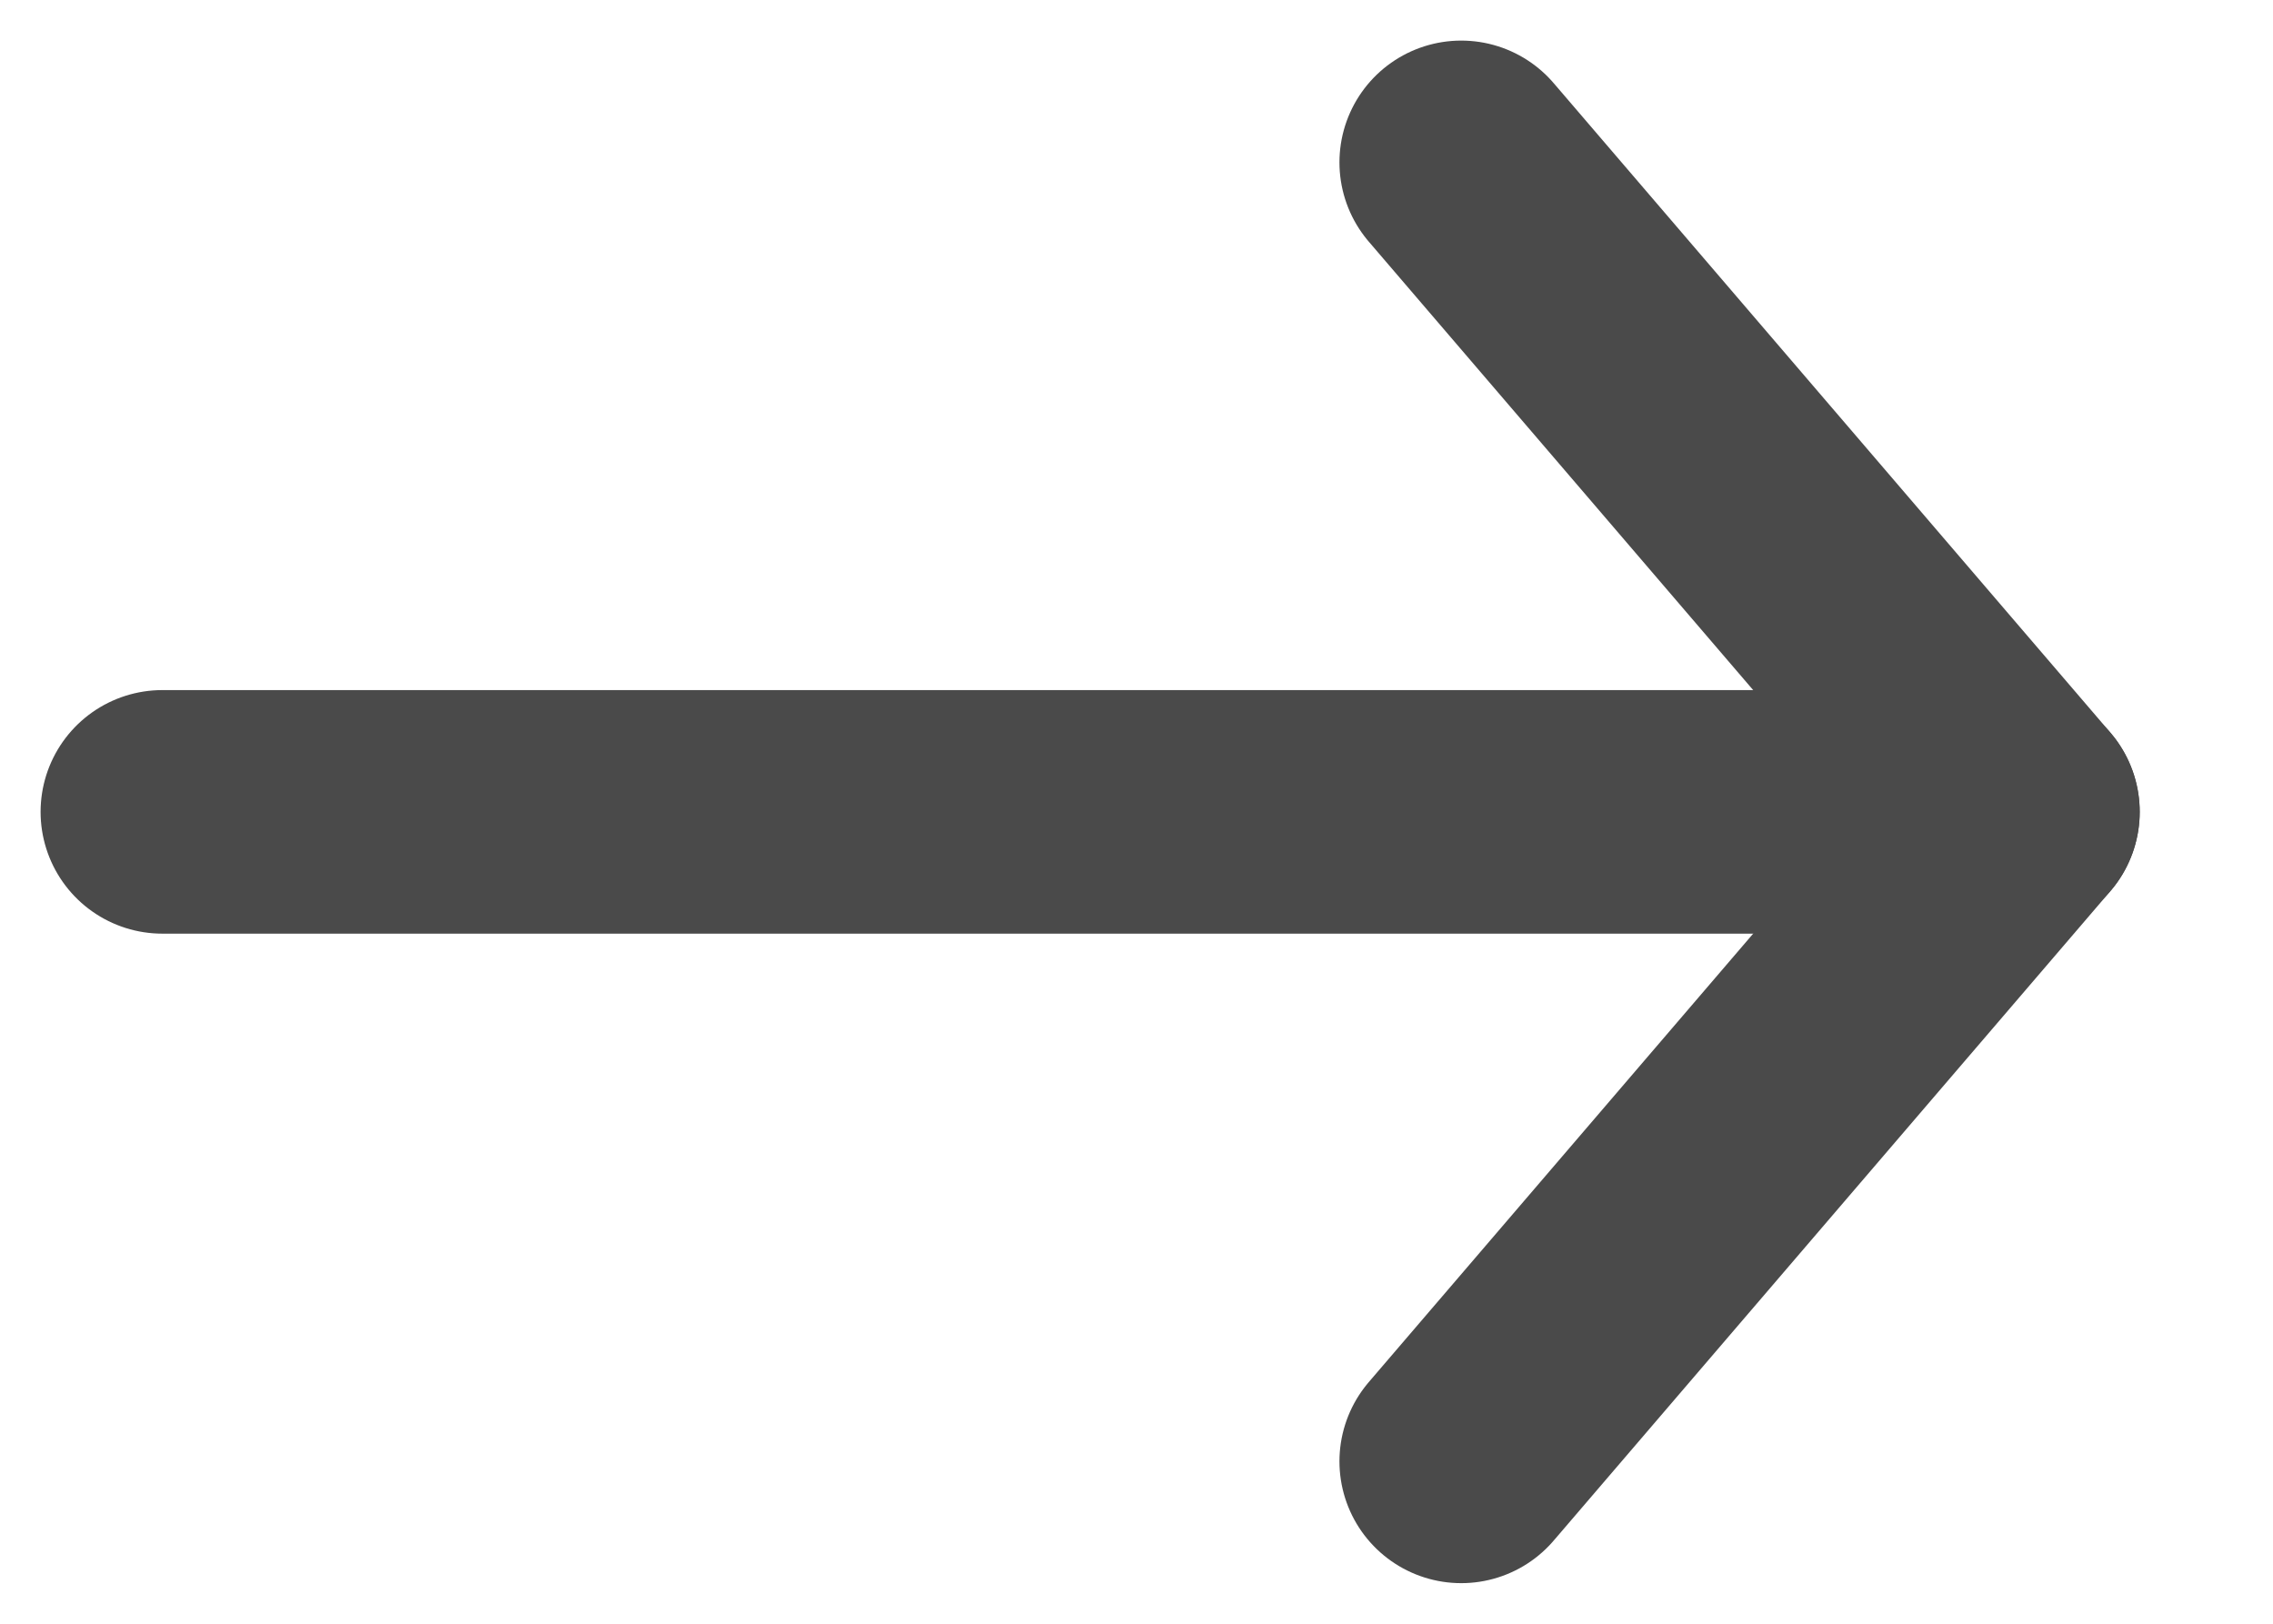 <?xml version="1.0" encoding="UTF-8"?> <svg xmlns="http://www.w3.org/2000/svg" width="14" height="10" viewBox="0 0 14 10" fill="none"> <path d="M1 5H12.429" stroke="#4A4A4A" stroke-width="1.5" stroke-linecap="round" stroke-linejoin="round"></path> <path d="M9 1L12.429 5L9 9" stroke="#4A4A4A" stroke-width="1.5" stroke-linecap="round" stroke-linejoin="round"></path> </svg> 